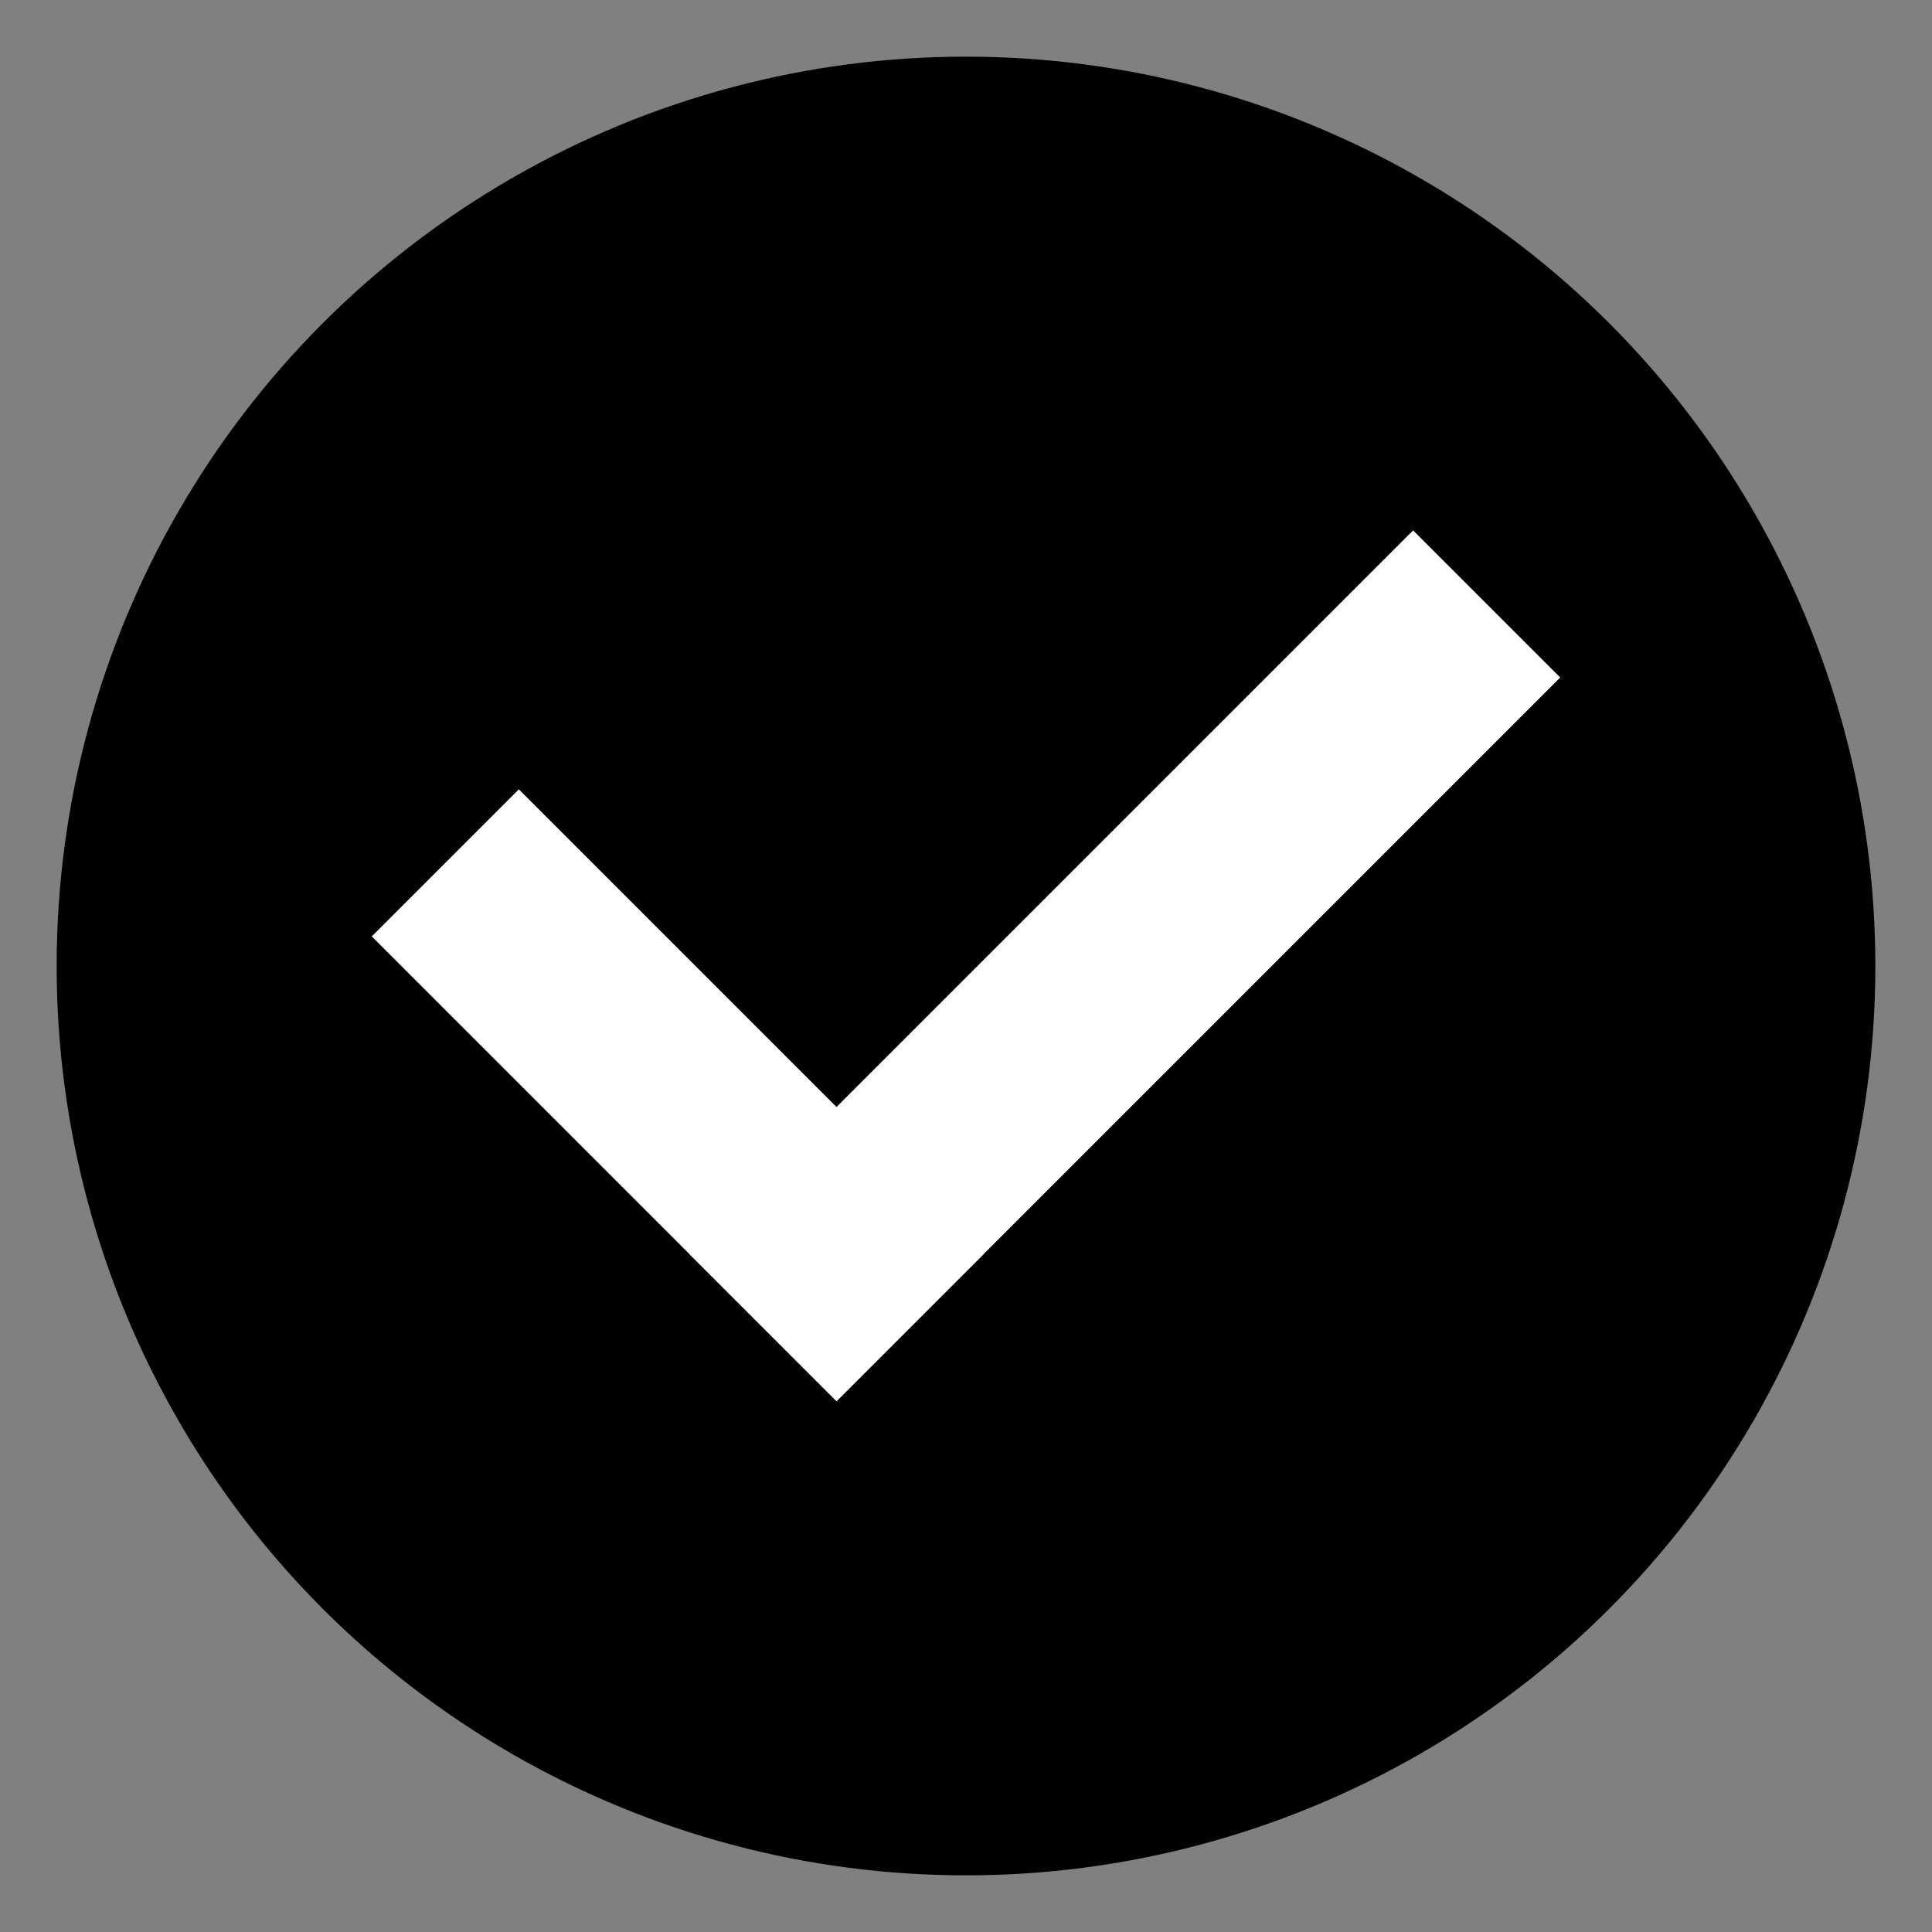 <?xml version="1.0" encoding="utf-8"?>
<!-- Generator: Adobe Illustrator 16.0.0, SVG Export Plug-In . SVG Version: 6.00 Build 0)  -->
<!DOCTYPE svg PUBLIC "-//W3C//DTD SVG 1.1//EN" "http://www.w3.org/Graphics/SVG/1.1/DTD/svg11.dtd">
<svg version="1.1" id="圖層_1" xmlns="http://www.w3.org/2000/svg" xmlns:xlink="http://www.w3.org/1999/xlink" x="0px" y="0px"
	 width="300px" height="300px" viewBox="0 0 300 300" enable-background="new 0 0 300 300" xml:space="preserve">
<rect x="0" y="0" width="300" height="300" fill="#808080" stroke="none"/>
<circle cx="150" cy="150" r="141.203"/>
<g>
	
		<rect x="54.186" y="153.95" transform="matrix(0.707 0.707 -0.707 0.707 151.1 -24.585)" fill="#FFFFFF" width="102.083" height="32.304"/>
	
		<rect x="158.518" y="70.53" transform="matrix(0.707 0.707 -0.707 0.707 157.219 -79.576)" fill="#FFFFFF" width="32.304" height="158.941"/>
</g>
</svg>
